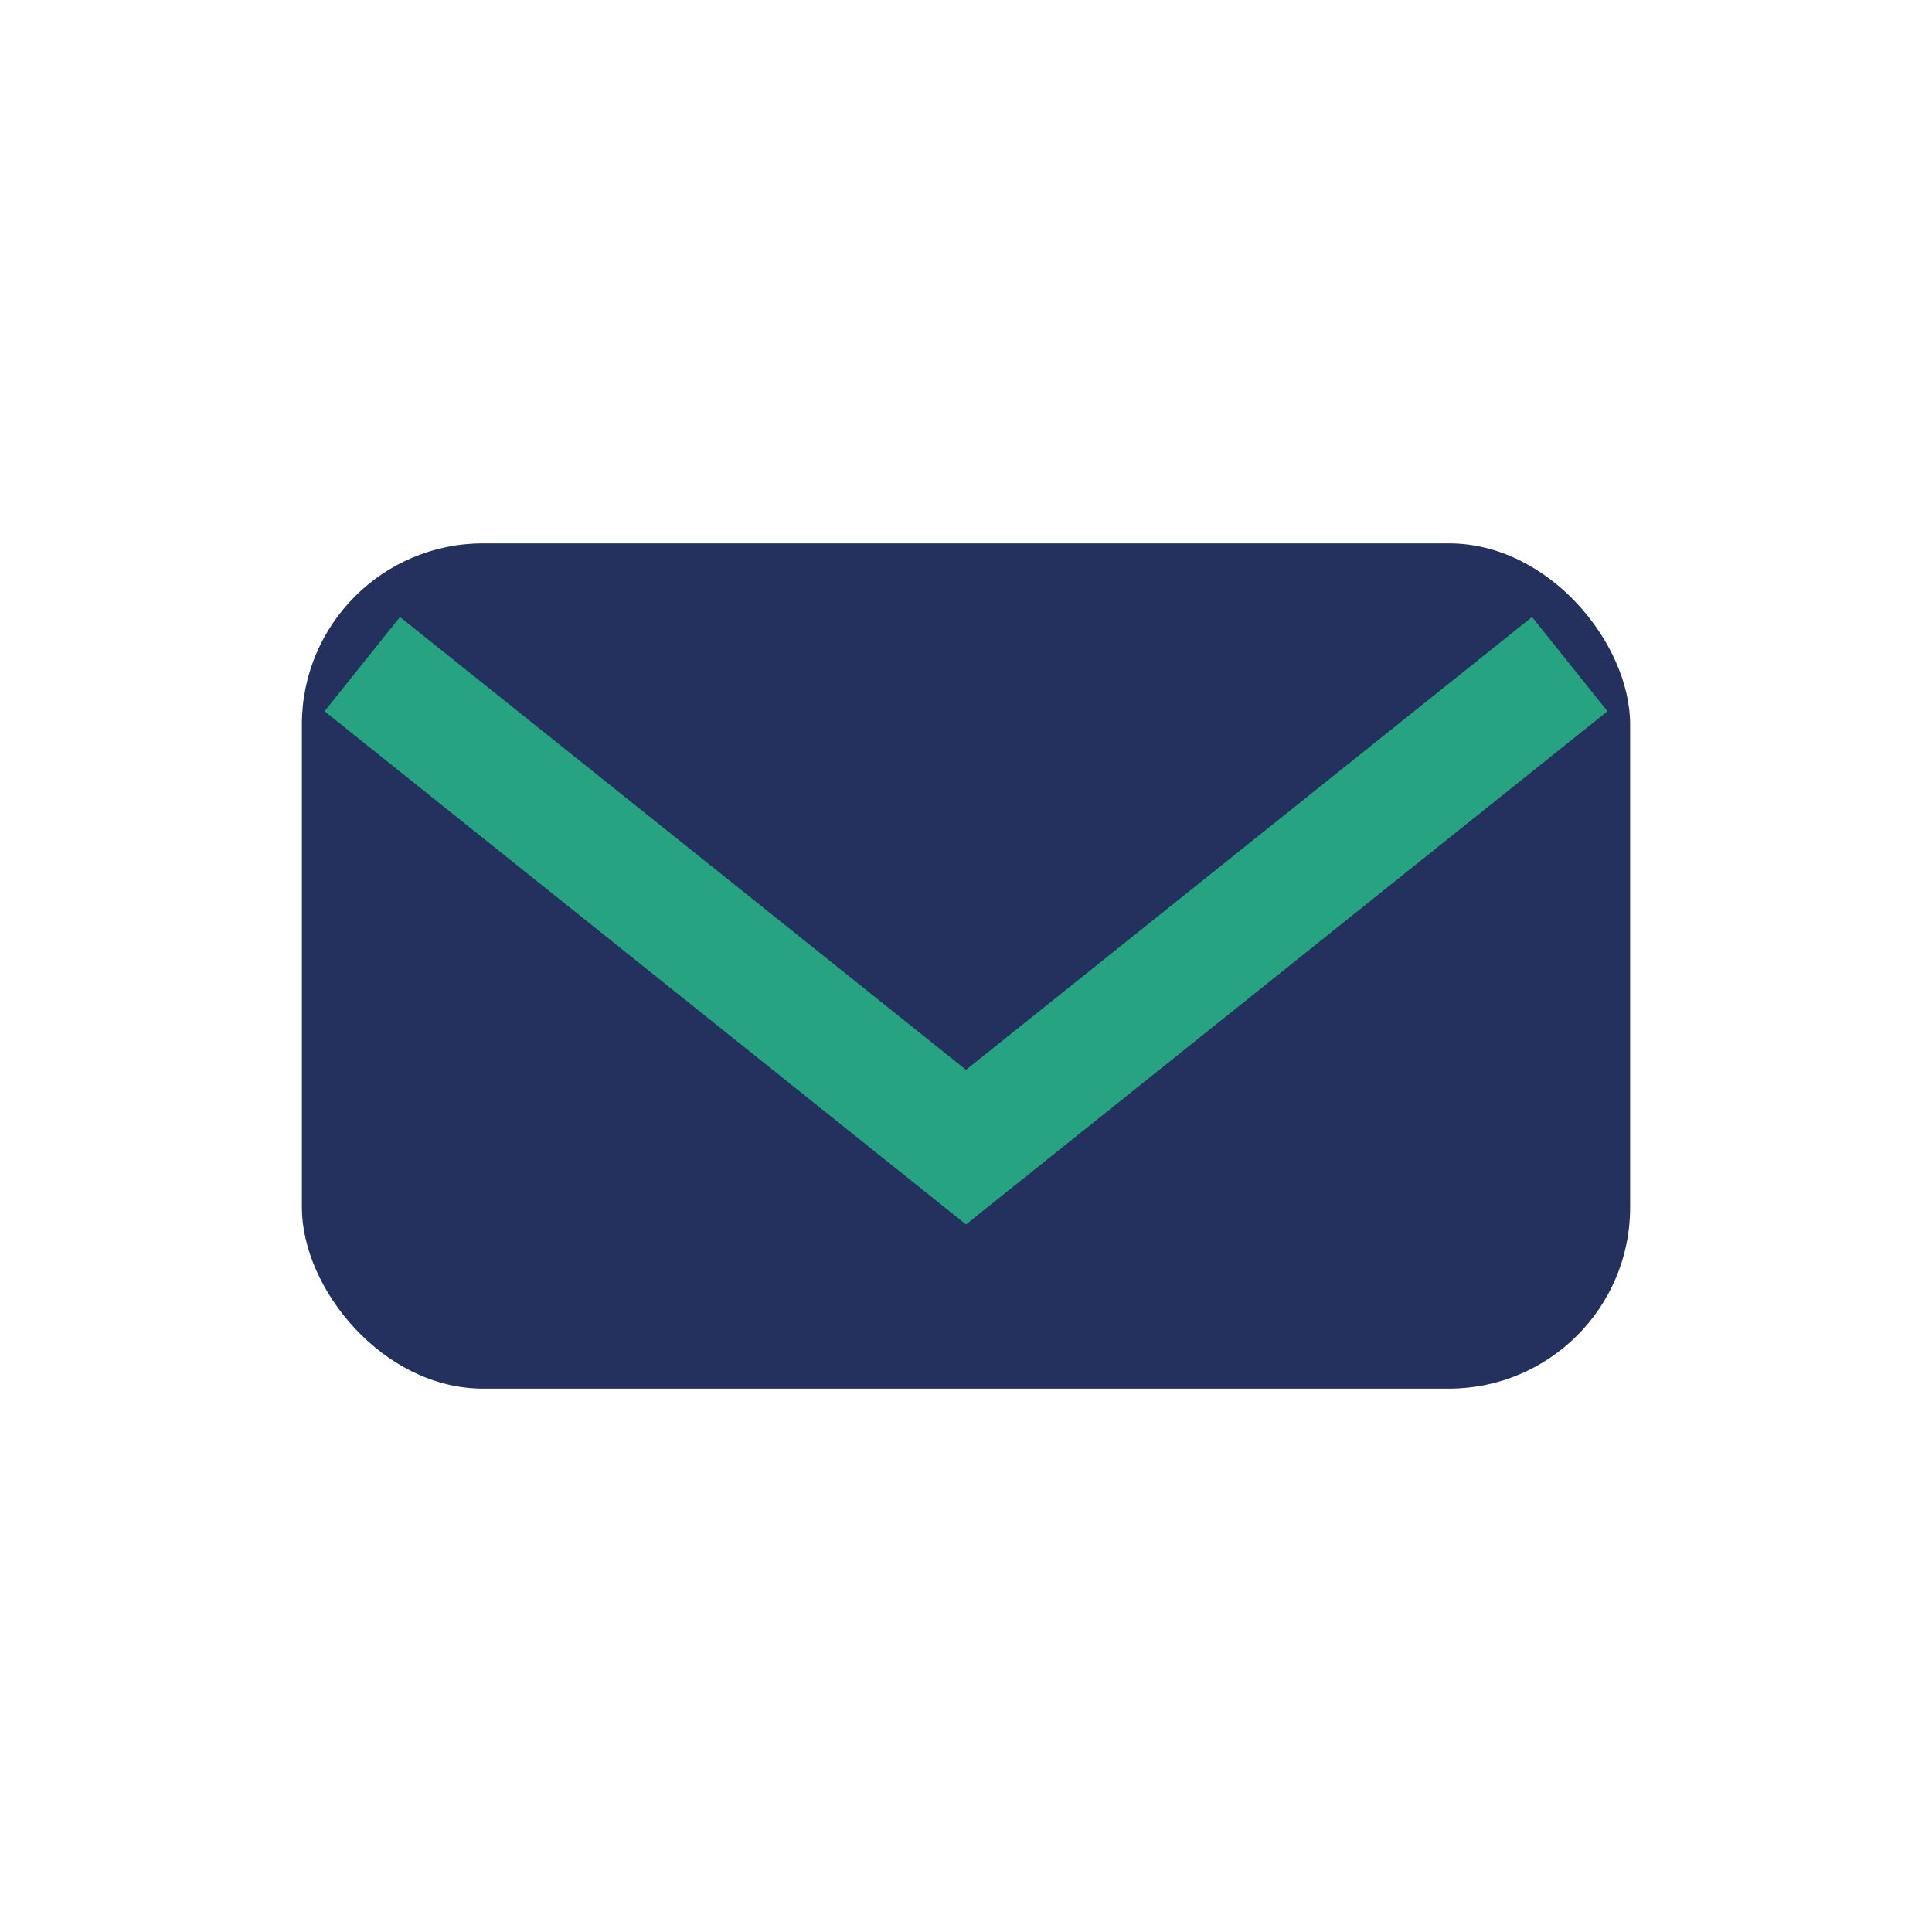 <?xml version="1.0" encoding="UTF-8"?>
<svg xmlns="http://www.w3.org/2000/svg" width="32" height="32" viewBox="0 0 32 32"><rect x="5" y="9" width="22" height="14" rx="3" fill="#24315E"/><path d="M6 11l10 8 10-8" fill="none" stroke="#26A380" stroke-width="2"/></svg>